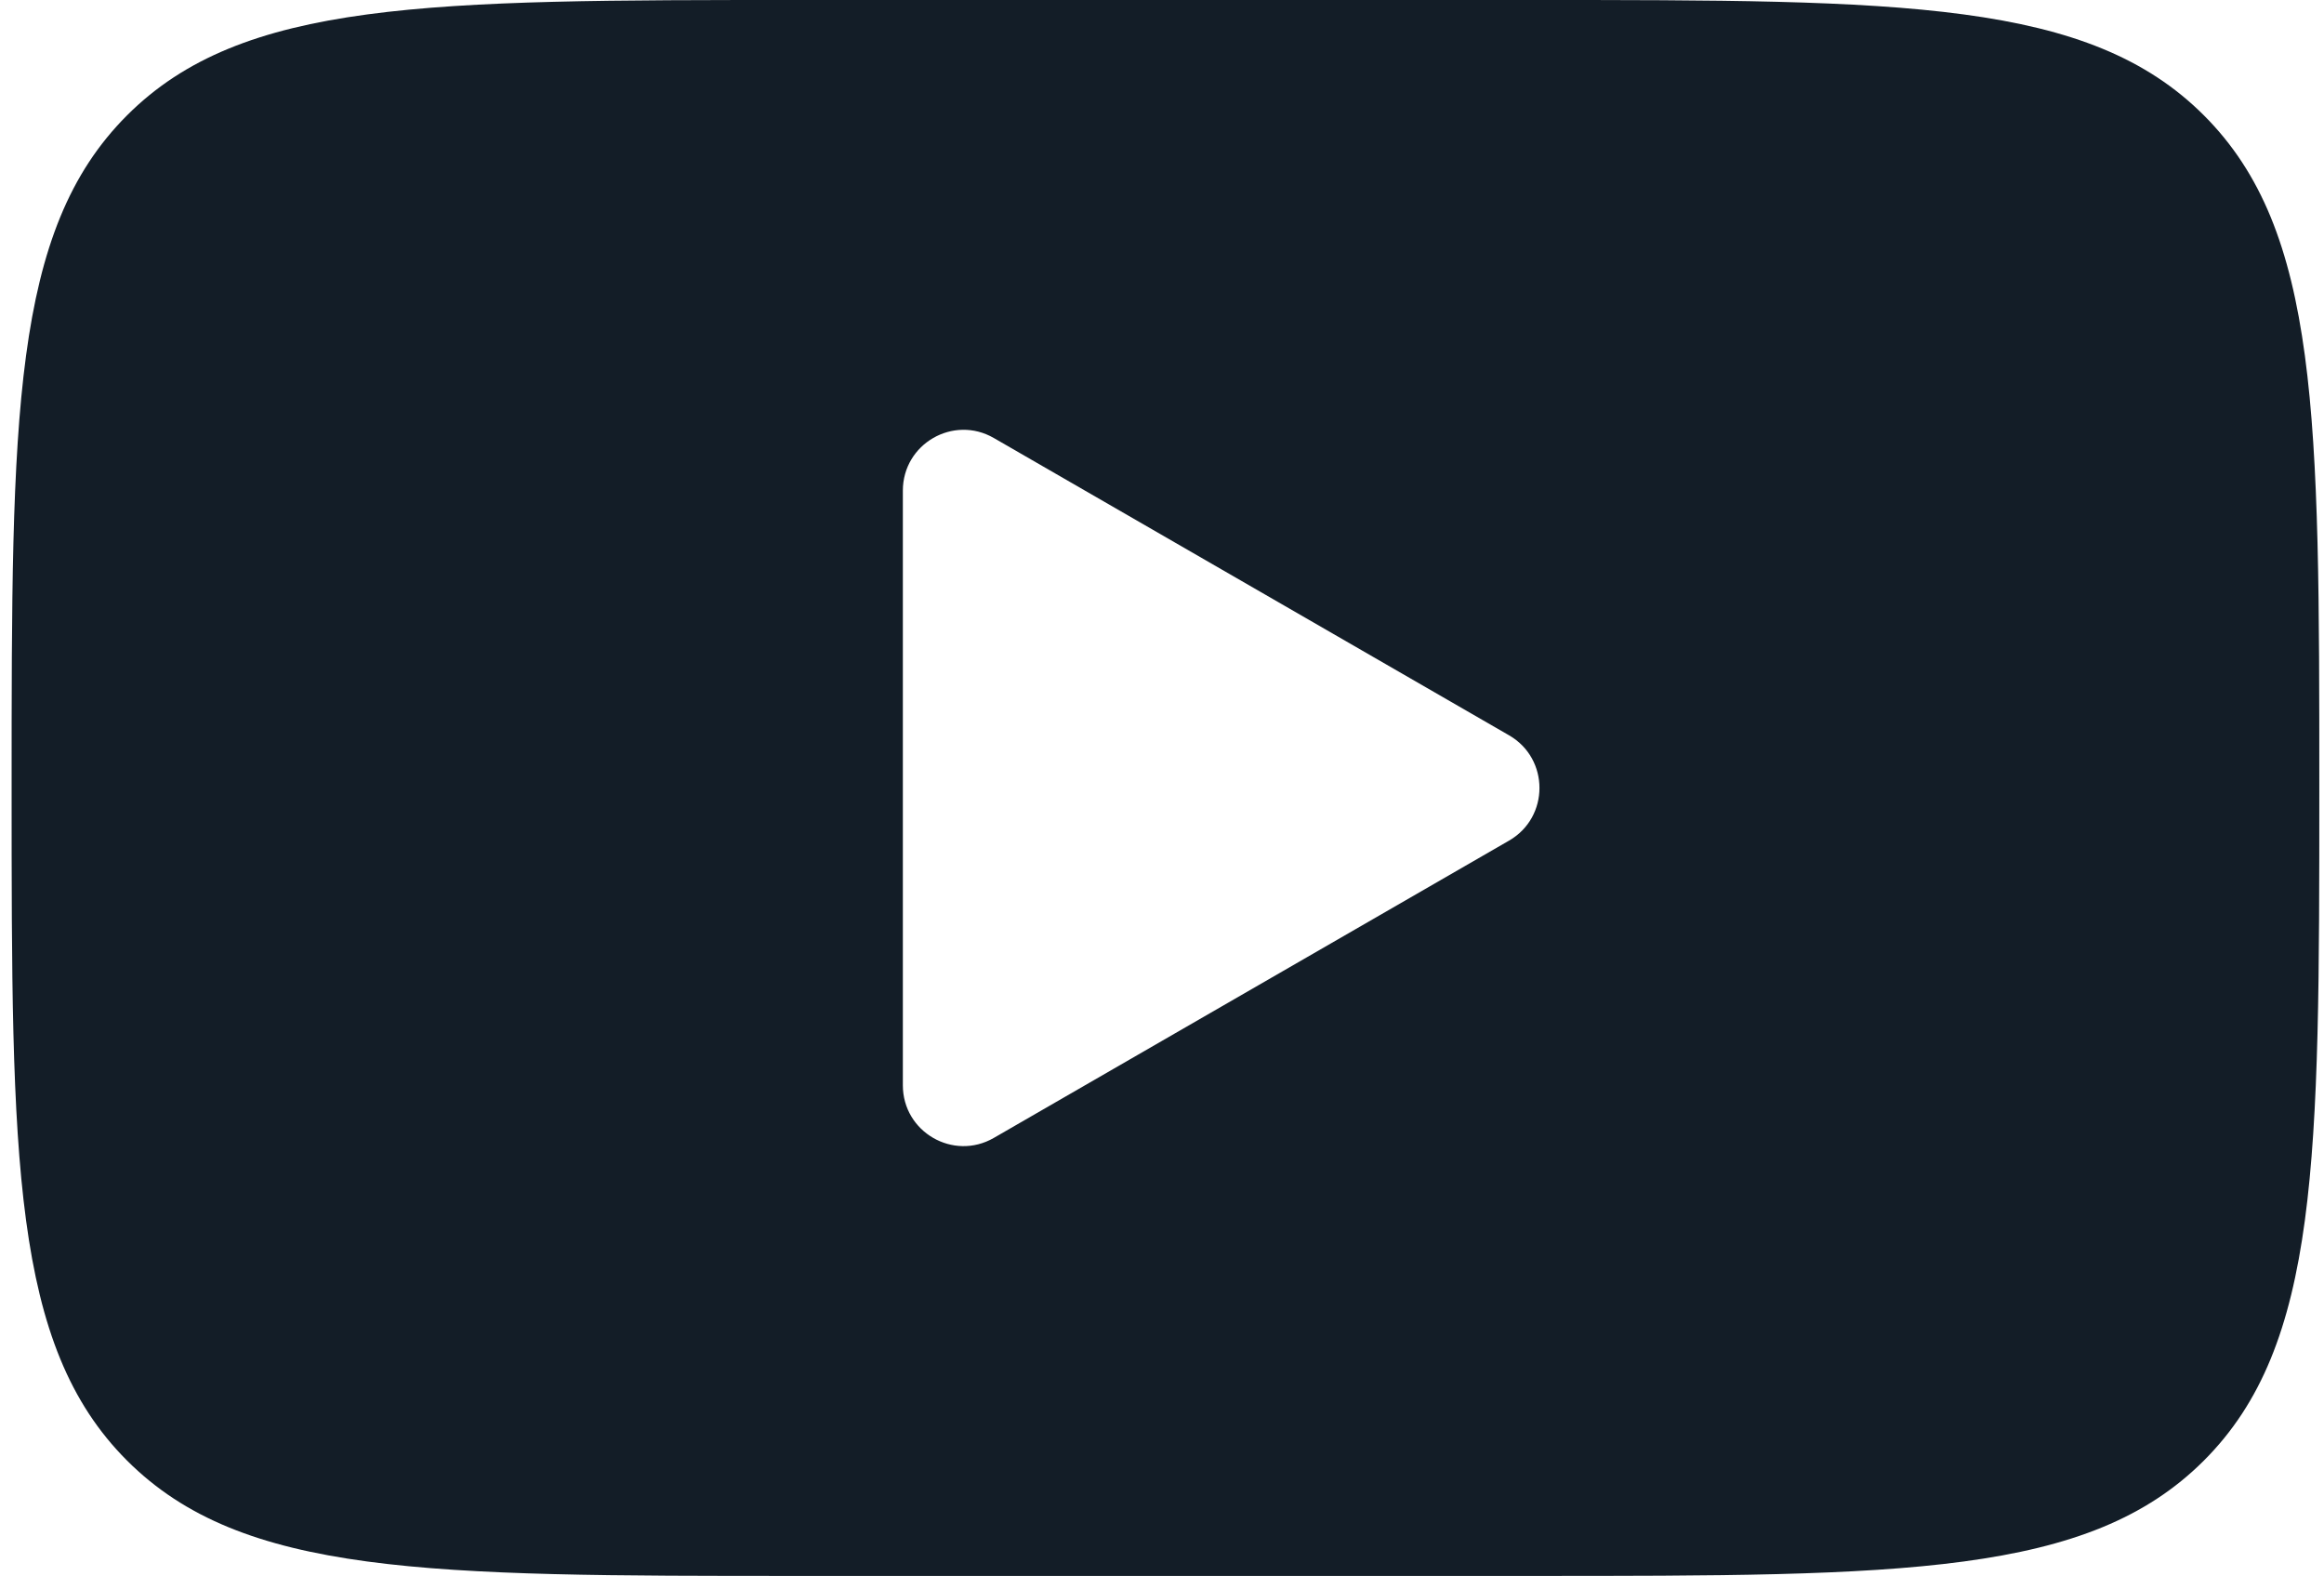 <svg width="118" height="80" viewBox="0 0 118 80" fill="none" xmlns="http://www.w3.org/2000/svg">
<path fill-rule="evenodd" clip-rule="evenodd" d="M6.448 5.858C0.59 11.716 0.59 21.144 0.59 40C0.59 58.856 0.59 68.284 6.448 74.142C12.306 80 21.734 80 40.59 80H77.762C96.618 80 106.046 80 111.904 74.142C117.762 68.284 117.762 58.856 117.762 40C117.762 21.144 117.762 11.716 111.904 5.858C106.046 0 96.618 0 77.761 0H40.59C21.734 0 12.306 0 6.448 5.858ZM50.459 57.766L76.623 42.672C78.68 41.486 78.68 38.514 76.623 37.328L50.459 22.234C48.406 21.05 45.842 22.534 45.842 24.906V55.094C45.842 57.466 48.406 58.95 50.459 57.766Z" fill="#131D27"/>
</svg>
